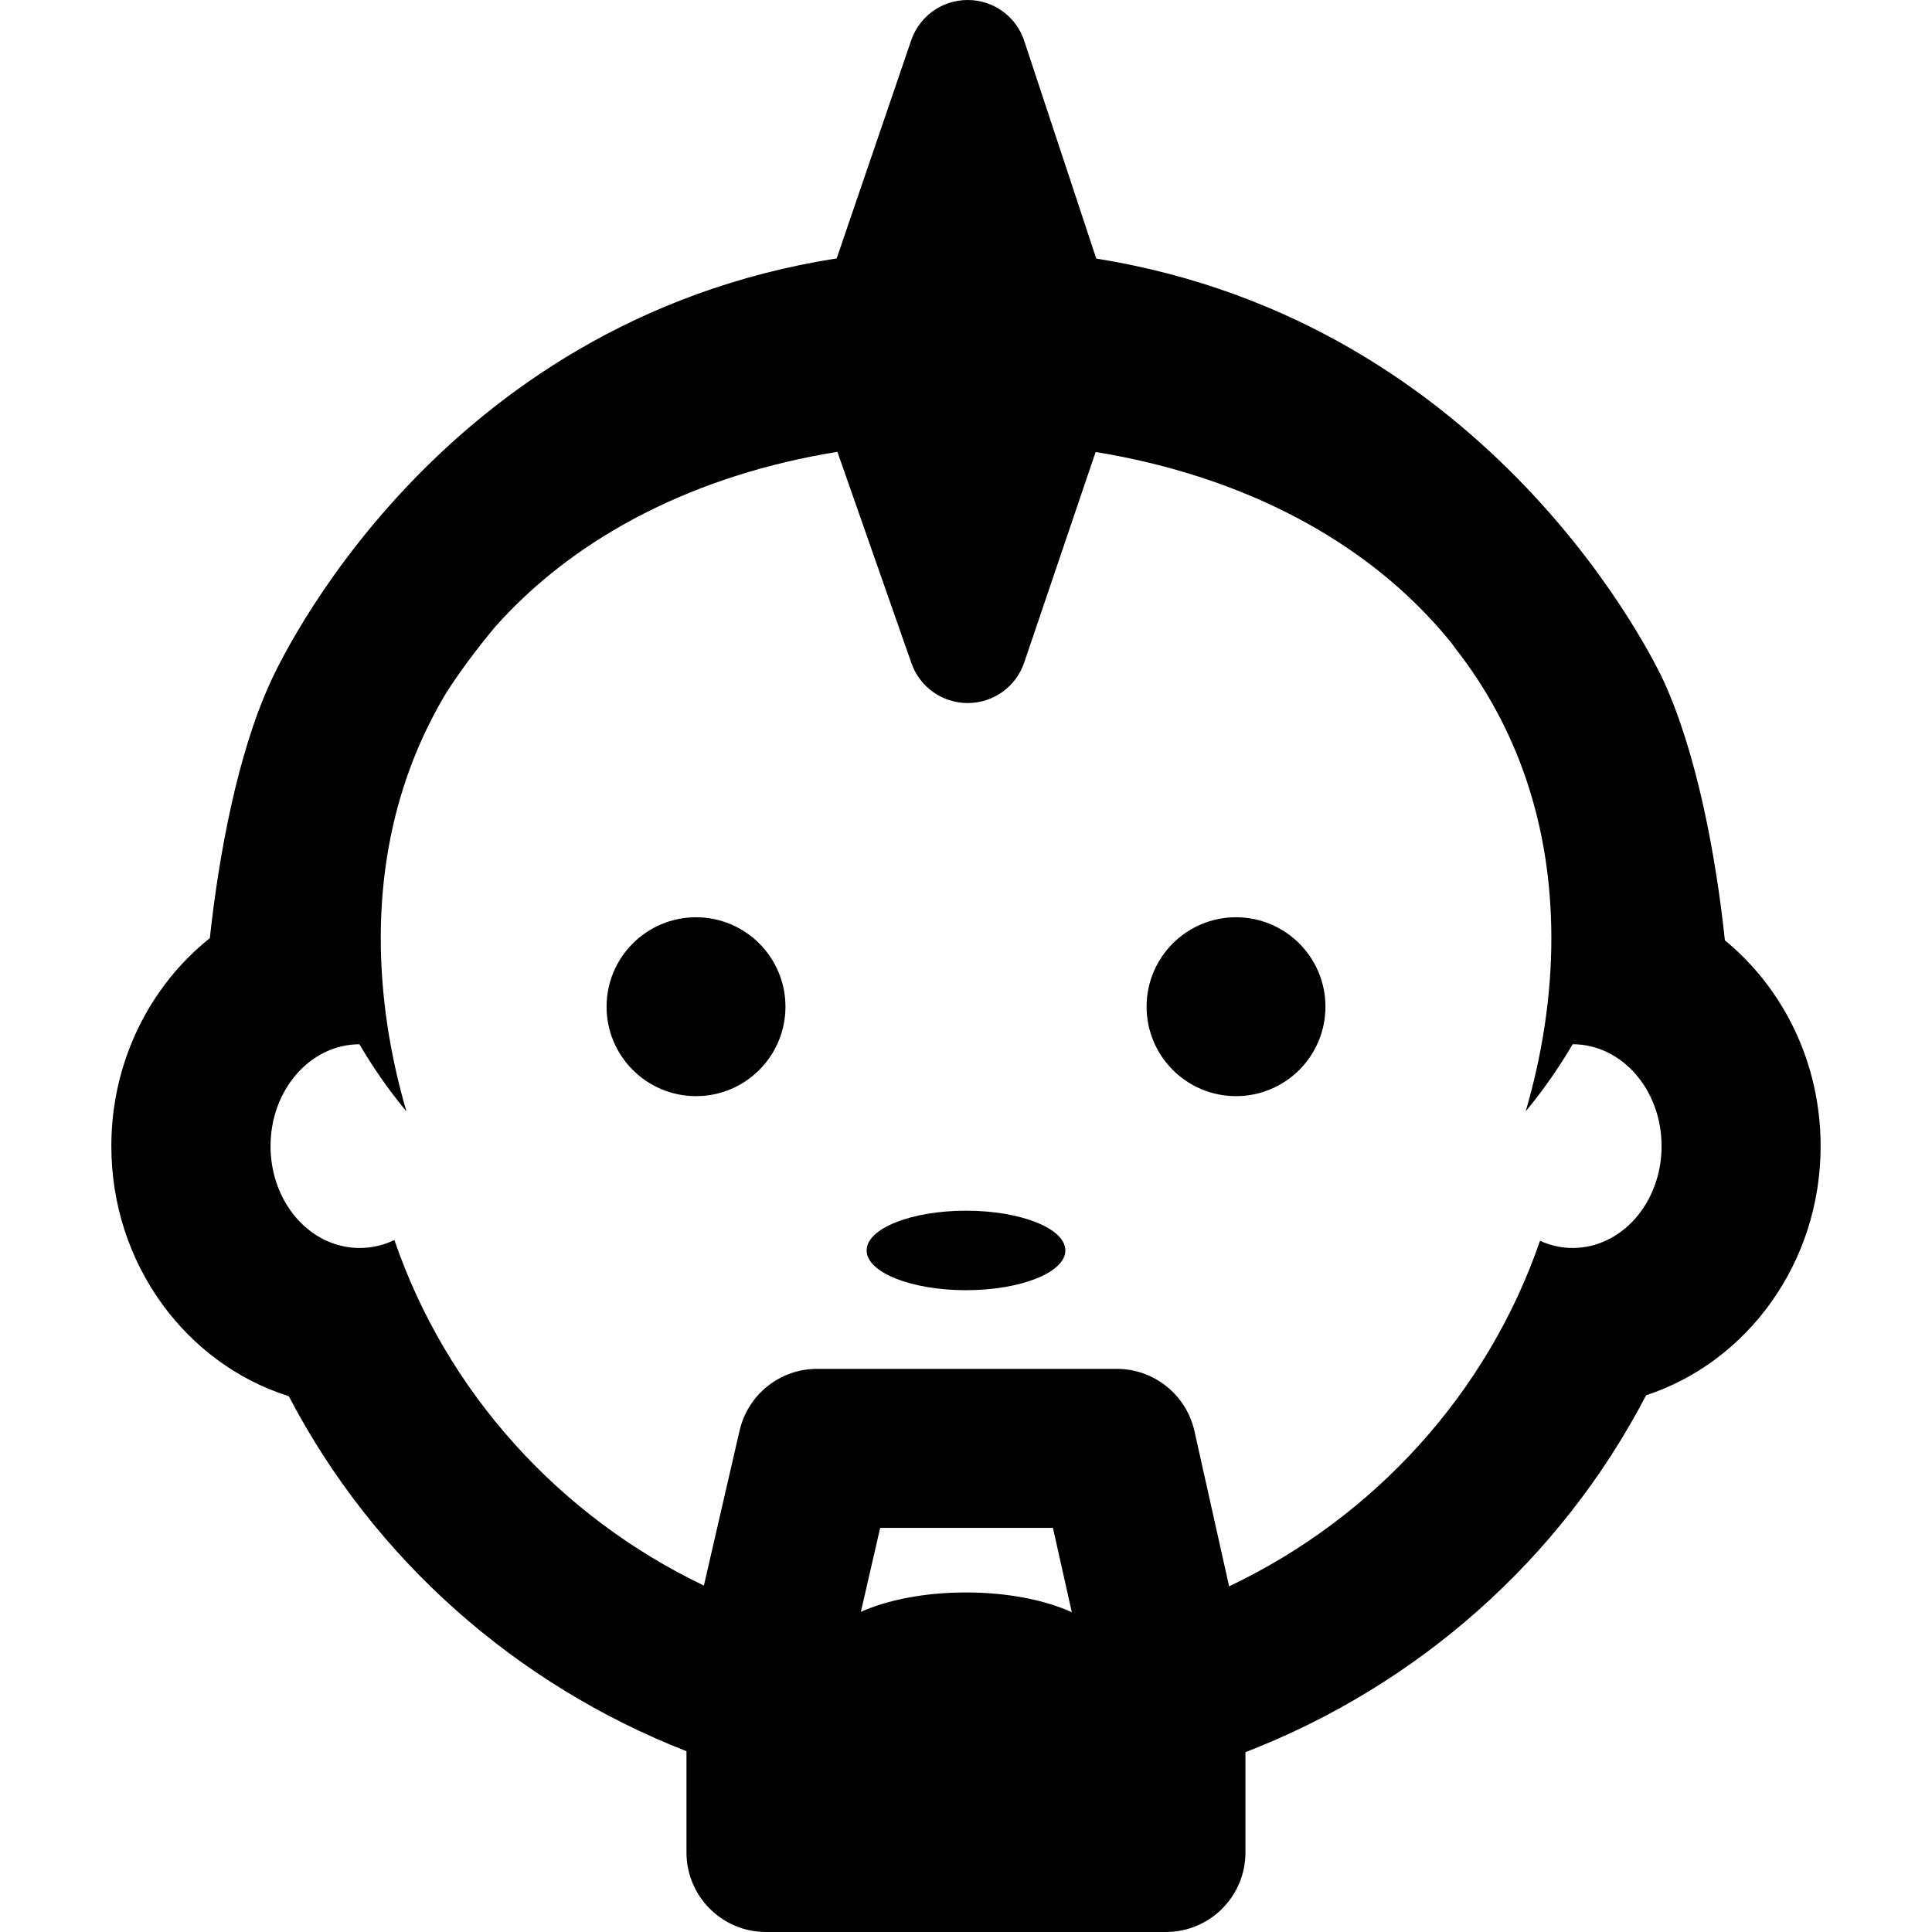 <?xml version="1.0" encoding="iso-8859-1"?>
<!-- Generator: Adobe Illustrator 16.0.0, SVG Export Plug-In . SVG Version: 6.00 Build 0)  -->
<!DOCTYPE svg PUBLIC "-//W3C//DTD SVG 1.1//EN" "http://www.w3.org/Graphics/SVG/1.1/DTD/svg11.dtd">
<svg version="1.1" id="Capa_1" xmlns="http://www.w3.org/2000/svg" xmlns:xlink="http://www.w3.org/1999/xlink" x="0px" y="0px"
	 width="48.604px" height="48.604px" viewBox="0 0 48.604 48.604" style="enable-background:new 0 0 48.604 48.604;"
	 xml:space="preserve">
<g>
	<g>
		<ellipse cx="24.302" cy="31.458" rx="2.5" ry="1"/>
		<path d="M43.394,23.657c-0.227-2.134-0.704-4.684-1.53-6.501c-0.188-0.412-4.261-9.047-14.285-10.651l-1.812-5.476
			c-0.2-0.612-0.771-1.026-1.416-1.029c-0.003,0-0.005,0-0.008,0c-0.643,0-1.212,0.408-1.42,1.015L21.049,6.5
			C10.921,8.091,6.966,16.793,6.787,17.199c-0.807,1.771-1.279,4.283-1.508,6.402c-1.504,1.199-2.478,3.101-2.478,5.232
			c0,2.969,1.886,5.483,4.464,6.291c2.15,4.116,5.732,7.261,10.005,8.932v2.548c0,1.104,0.896,2,2,2h10.062c1.104,0,2-0.896,2-2
			V44.08c4.308-1.666,7.921-4.831,10.08-8.979c2.539-0.832,4.39-3.325,4.39-6.267C45.802,26.732,44.86,24.859,43.394,23.657z
			 M24.302,40.062c-1.043,0-1.979,0.189-2.645,0.488l0.486-2.113h4.346l0.475,2.122C26.296,40.255,25.356,40.062,24.302,40.062z
			 M39.56,31.396c-0.288,0-0.563-0.065-0.817-0.182c-1.318,3.831-4.168,6.959-7.822,8.694l-0.872-3.906
			c-0.205-0.915-1.019-1.565-1.953-1.565h-7.541c-0.932,0-1.738,0.644-1.949,1.552l-0.898,3.9c-3.643-1.744-6.477-4.871-7.786-8.693
			c-0.269,0.129-0.563,0.2-0.874,0.2c-1.244,0-2.242-1.146-2.242-2.562c0-1.413,0.996-2.56,2.236-2.563
			c0.344,0.586,0.736,1.151,1.182,1.688c-0.416-1.429-0.645-2.896-0.645-4.354c0-2.375,0.604-4.444,1.654-6.186
			c0.305-0.475,0.715-1.04,1.215-1.639c2.066-2.33,5.101-3.844,8.619-4.413l1.862,5.316c0.211,0.602,0.778,1.004,1.416,1.004
			c0.003,0,0.005,0,0.008,0c0.639-0.003,1.208-0.412,1.413-1.018l1.797-5.298c3.683,0.6,6.845,2.227,8.906,4.749
			c0.056,0.065,0.103,0.135,0.151,0.201c1.521,1.942,2.408,4.387,2.408,7.283c0,1.458-0.229,2.927-0.645,4.354
			c0.445-0.537,0.838-1.104,1.182-1.688c1.24,0.003,2.236,1.149,2.236,2.562C41.802,30.248,40.804,31.396,39.56,31.396z"/>
		<circle cx="17.51" cy="25.326" r="2.25"/>
		<circle cx="31.095" cy="25.326" r="2.25"/>
	</g>
</g>
<g>
</g>
<g>
</g>
<g>
</g>
<g>
</g>
<g>
</g>
<g>
</g>
<g>
</g>
<g>
</g>
<g>
</g>
<g>
</g>
<g>
</g>
<g>
</g>
<g>
</g>
<g>
</g>
<g>
</g>
</svg>
